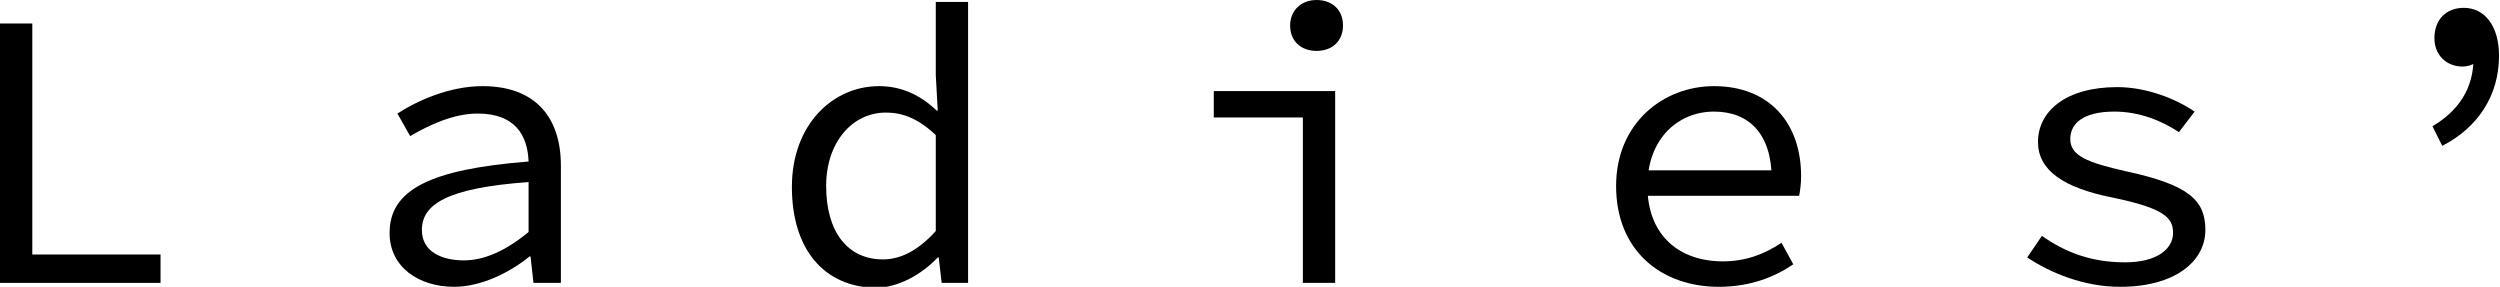 <?xml version="1.0" encoding="utf-8"?>
<!-- Generator: Adobe Illustrator 27.9.0, SVG Export Plug-In . SVG Version: 6.00 Build 0)  -->
<svg version="1.1" id="レイヤー_1" xmlns="http://www.w3.org/2000/svg" xmlns:xlink="http://www.w3.org/1999/xlink" x="0px"
	 y="0px" width="255.4px" height="29.3px" viewBox="0 0 255.4 29.3" style="enable-background:new 0 0 255.4 29.3;"
	 xml:space="preserve">
<g>
	<path d="M0,2.4h3.3V26h13.1v2.9H0V2.4z"/>
	<path d="M39.8,23.8c0-4.4,4.1-6.5,14.2-7.3c-0.1-2.7-1.4-4.9-5.2-4.9c-2.5,0-5,1.2-6.9,2.3l-1.3-2.3c2-1.3,5.3-2.8,8.7-2.8
		c5.4,0,8,3.2,8,8.1v12h-2.8l-0.3-2.7h-0.1c-2.1,1.7-5,3.1-7.7,3.1C42.8,29.3,39.8,27.3,39.8,23.8z M54,23.7v-5.1
		c-8.4,0.6-10.9,2.3-10.9,4.9c0,2.2,2,3.1,4.3,3.1C49.5,26.6,51.7,25.6,54,23.7z"/>
	<path d="M80.9,19.1c0-6.4,4.2-10.3,8.9-10.3c2.3,0,4.2,0.9,5.9,2.5h0.1l-0.2-3.6V0.2h3.3v28.7h-2.7l-0.3-2.6h-0.1
		c-1.6,1.7-4,3.1-6.4,3.1C84.3,29.3,80.9,25.6,80.9,19.1z M95.6,23.6v-9.8c-1.8-1.7-3.4-2.3-5.1-2.3c-3.4,0-6.1,3-6.1,7.5
		c0,4.7,2.2,7.5,5.8,7.5C92,26.5,93.8,25.6,95.6,23.6z"/>
	<path d="M133.1,12H124V9.3h12.4v19.6h-3.3L133.1,12L133.1,12z M131.8,2.6c0-1.5,1.1-2.6,2.7-2.6s2.7,1,2.7,2.6s-1.1,2.6-2.7,2.6
		S131.8,4.2,131.8,2.6z"/>
	<path d="M165.1,19c0-6.4,4.8-10.2,10-10.2c5.6,0,8.9,3.7,8.9,9.2c0,0.8-0.1,1.5-0.2,2h-16.6v-2.6h14.6l-0.8,0.9
		c0-4.6-2.3-6.9-5.9-6.9c-3.6,0-6.8,2.7-6.8,7.6c0,5.1,3.3,7.7,7.7,7.7c2.3,0,4.2-0.7,6-1.9l1.2,2.2c-1.9,1.3-4.4,2.3-7.6,2.3
		C169.7,29.3,165.1,25.6,165.1,19z"/>
	<path d="M207.1,26.3l1.5-2.2c2.3,1.6,4.9,2.7,8.5,2.7c3.3,0,4.9-1.4,4.9-3c0-1.5-0.8-2.5-6.1-3.6c-5.1-1-7.7-2.8-7.7-5.7
		c0-3.1,2.8-5.6,8.1-5.6c3,0,6,1.2,7.9,2.5l-1.6,2.1c-1.8-1.2-4.1-2.1-6.6-2.1c-3.3,0-4.5,1.3-4.5,2.8c0,1.7,1.7,2.4,5.7,3.3
		c6.5,1.4,8.1,3,8.1,6c0,3.2-3.1,5.8-8.7,5.8C212.9,29.3,209.5,27.9,207.1,26.3z"/>
	<path d="M248.5,12.9c2.7-1.6,4.2-3.9,4.2-7l-0.8-3.1l2.2,2.7c-0.7,0.7-1.6,1.3-2.5,1.3c-1.7,0-2.9-1.2-2.9-2.9c0-1.9,1.2-3.1,3-3.1
		c2.1,0,3.6,1.8,3.6,4.9c0,4-2.1,7.3-5.8,9.2L248.5,12.9z"/>
</g>
</svg>
